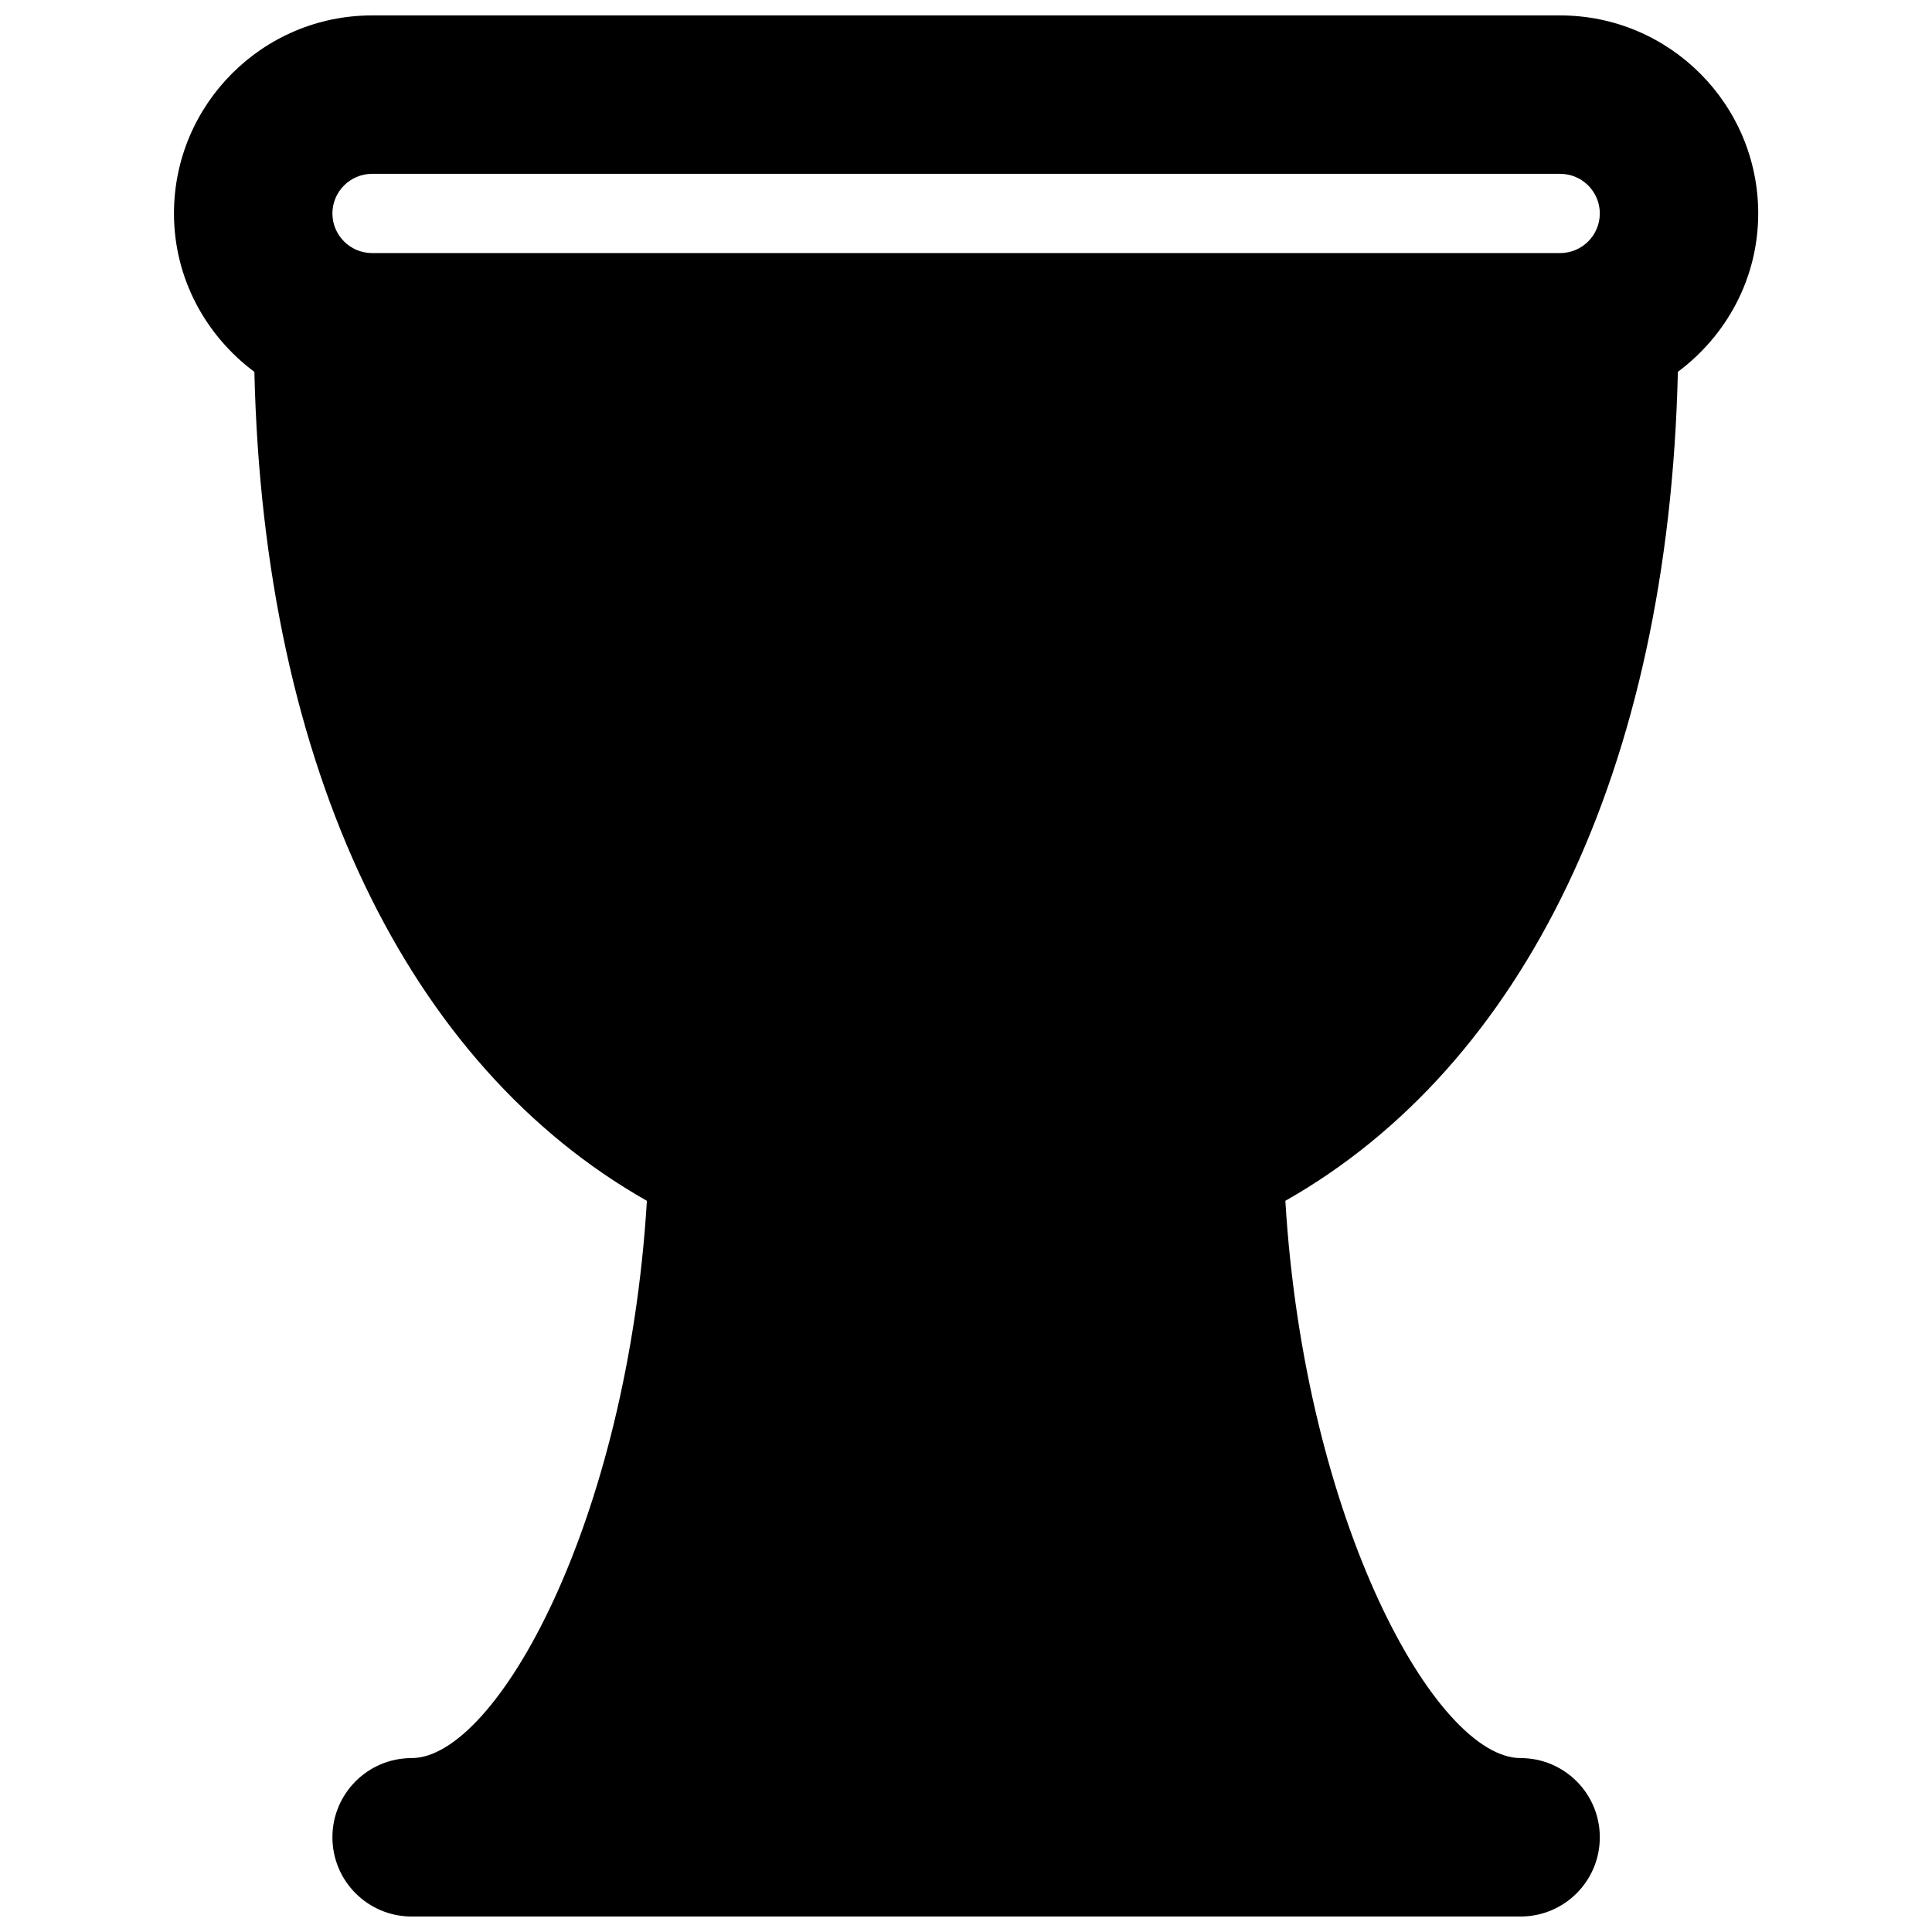 <?xml version="1.0" encoding="UTF-8"?>
<!-- Uploaded to: ICON Repo, www.svgrepo.com, Generator: ICON Repo Mixer Tools -->
<svg width="800px" height="800px" version="1.1" viewBox="144 144 512 512" xmlns="http://www.w3.org/2000/svg">
 <defs>
  <clipPath id="a">
   <path d="m190 148.09h420v503.81h-420z"/>
  </clipPath>
 </defs>
 <g clip-path="url(#a)">
  <path d="m242.59 190.07h314.88c5.773 0 10.496 4.703 10.496 10.496s-4.723 10.496-10.496 10.496h-314.88c-5.773 0-10.496-4.703-10.496-10.496s4.723-10.496 10.496-10.496m346.05 52.48c12.848-9.57 21.305-24.75 21.305-41.984 0-28.926-23.531-52.48-52.48-52.48h-314.88c-28.949 0-52.48 23.555-52.48 52.48 0 17.234 8.461 32.414 21.309 41.984 2.434 105.59 40.91 183.91 104.02 219.68-5.164 85.289-39.949 147.68-62.348 147.68-11.609 0-20.992 9.402-20.992 20.992 0 11.586 9.383 20.992 20.992 20.992h293.89c11.609 0 20.992-9.406 20.992-20.992 0-11.59-9.383-20.992-20.992-20.992-22.398 0-57.18-62.391-62.344-147.68 63.102-35.77 101.58-114.09 104.02-219.68" fill-rule="evenodd"/>
 </g>
</svg>